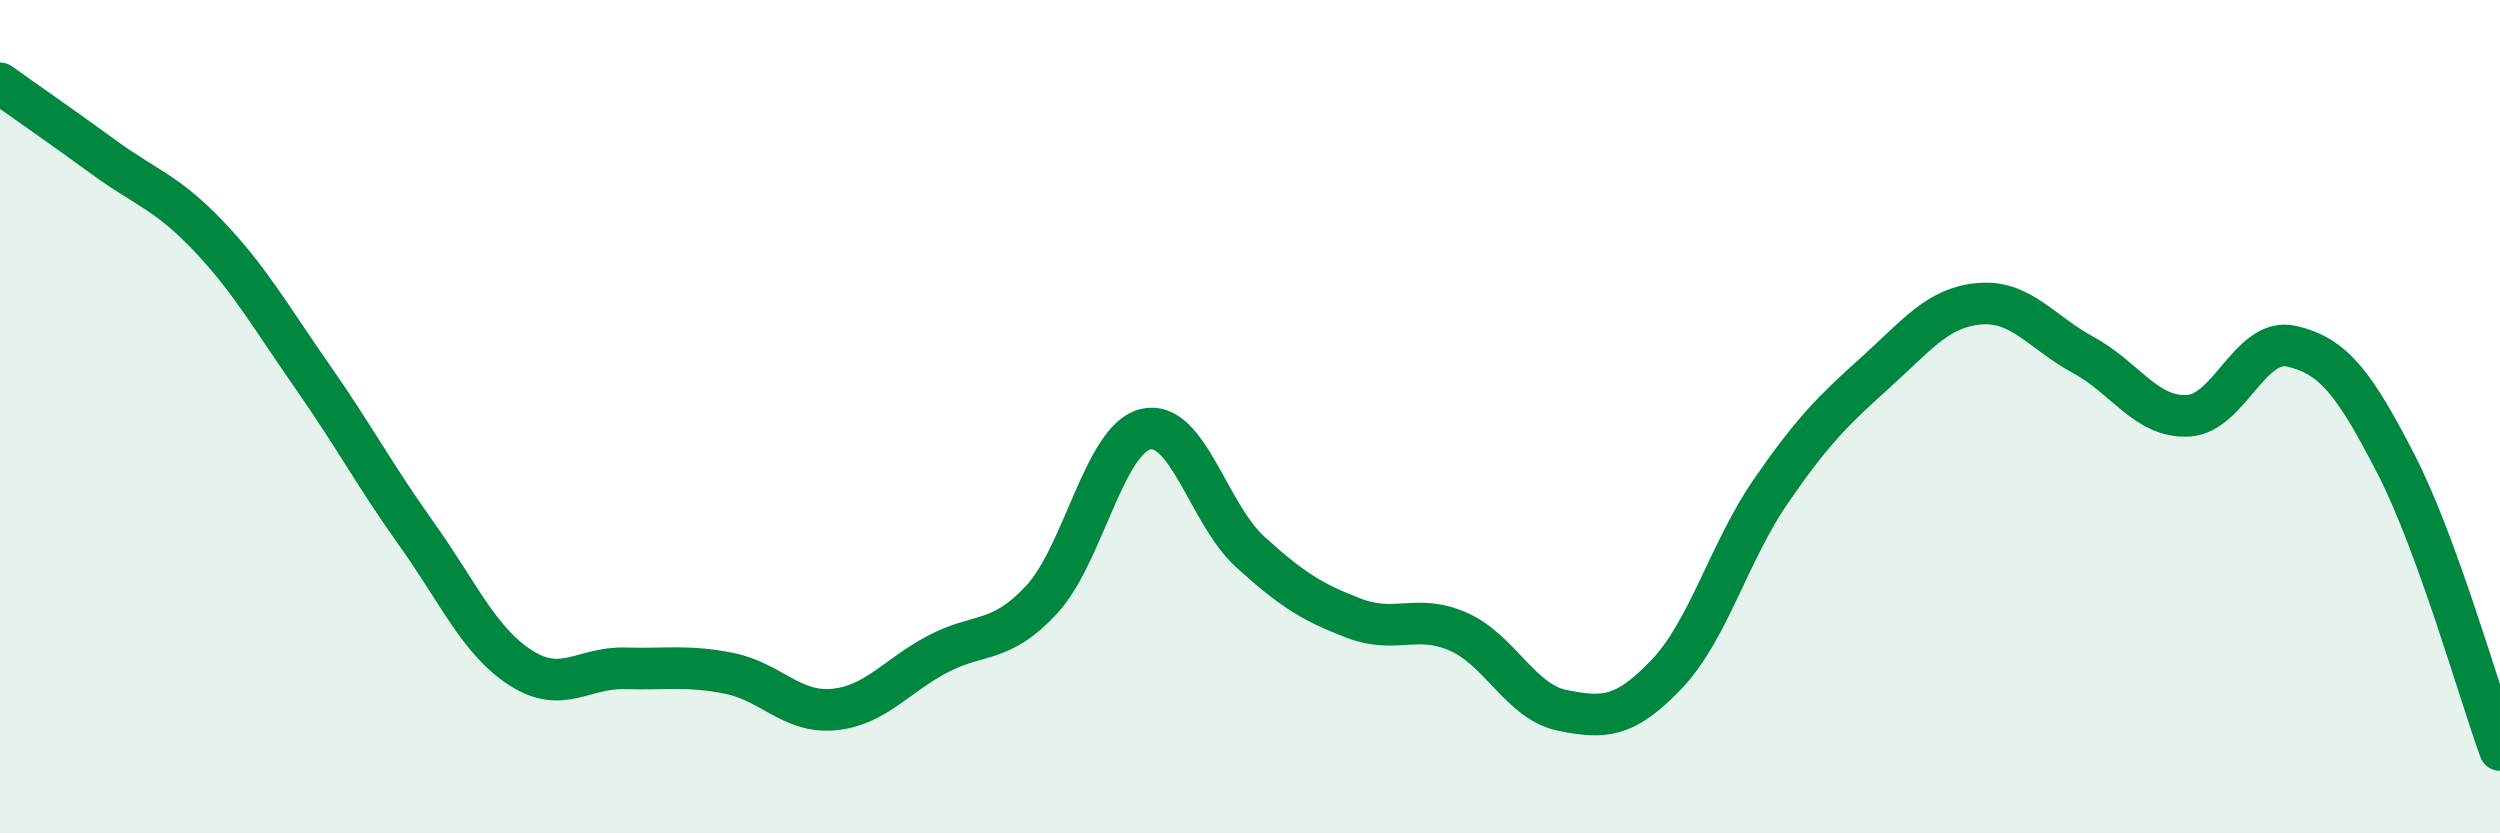 
    <svg width="60" height="20" viewBox="0 0 60 20" xmlns="http://www.w3.org/2000/svg">
      <path
        d="M 0,2 C 0.5,2.36 1.5,3.05 2.5,3.78 C 3.5,4.51 4,4.61 5,5.66 C 6,6.71 6.5,7.61 7.5,9.04 C 8.5,10.47 9,11.42 10,12.82 C 11,14.22 11.5,15.39 12.5,16.03 C 13.5,16.67 14,16.01 15,16.04 C 16,16.07 16.5,15.96 17.5,16.16 C 18.5,16.36 19,17.12 20,17.03 C 21,16.94 21.5,16.23 22.5,15.7 C 23.5,15.17 24,15.47 25,14.39 C 26,13.31 26.5,10.53 27.5,10.3 C 28.5,10.07 29,12.33 30,13.24 C 31,14.15 31.5,14.46 32.5,14.84 C 33.5,15.22 34,14.72 35,15.16 C 36,15.6 36.5,16.85 37.5,17.05 C 38.5,17.25 39,17.23 40,16.18 C 41,15.13 41.5,13.24 42.5,11.79 C 43.5,10.34 44,9.85 45,8.95 C 46,8.05 46.5,7.38 47.5,7.29 C 48.5,7.2 49,7.98 50,8.52 C 51,9.06 51.5,10.02 52.5,9.98 C 53.5,9.94 54,8.08 55,8.31 C 56,8.54 56.5,9.19 57.5,11.13 C 58.5,13.07 59.5,16.63 60,18L60 20L0 20Z"
        fill="#008740"
        opacity="0.1"
        stroke-linecap="round"
        stroke-linejoin="round"
      />
      <path
        d="M 0,2 C 0.5,2.36 1.5,3.05 2.5,3.78 C 3.5,4.51 4,4.61 5,5.66 C 6,6.71 6.5,7.61 7.5,9.04 C 8.5,10.47 9,11.42 10,12.82 C 11,14.22 11.5,15.39 12.5,16.03 C 13.5,16.67 14,16.01 15,16.04 C 16,16.07 16.5,15.96 17.5,16.16 C 18.5,16.36 19,17.12 20,17.03 C 21,16.94 21.5,16.23 22.5,15.7 C 23.5,15.17 24,15.47 25,14.39 C 26,13.31 26.5,10.53 27.5,10.3 C 28.5,10.07 29,12.33 30,13.24 C 31,14.15 31.5,14.46 32.5,14.84 C 33.5,15.22 34,14.72 35,15.16 C 36,15.6 36.5,16.85 37.5,17.05 C 38.5,17.25 39,17.23 40,16.18 C 41,15.13 41.5,13.24 42.5,11.79 C 43.5,10.34 44,9.85 45,8.95 C 46,8.05 46.5,7.38 47.5,7.29 C 48.5,7.2 49,7.98 50,8.52 C 51,9.06 51.5,10.02 52.5,9.98 C 53.5,9.94 54,8.08 55,8.31 C 56,8.54 56.5,9.19 57.5,11.13 C 58.5,13.07 59.5,16.63 60,18"
        stroke="#008740"
        stroke-width="1"
        fill="none"
        stroke-linecap="round"
        stroke-linejoin="round"
      />
    </svg>
  